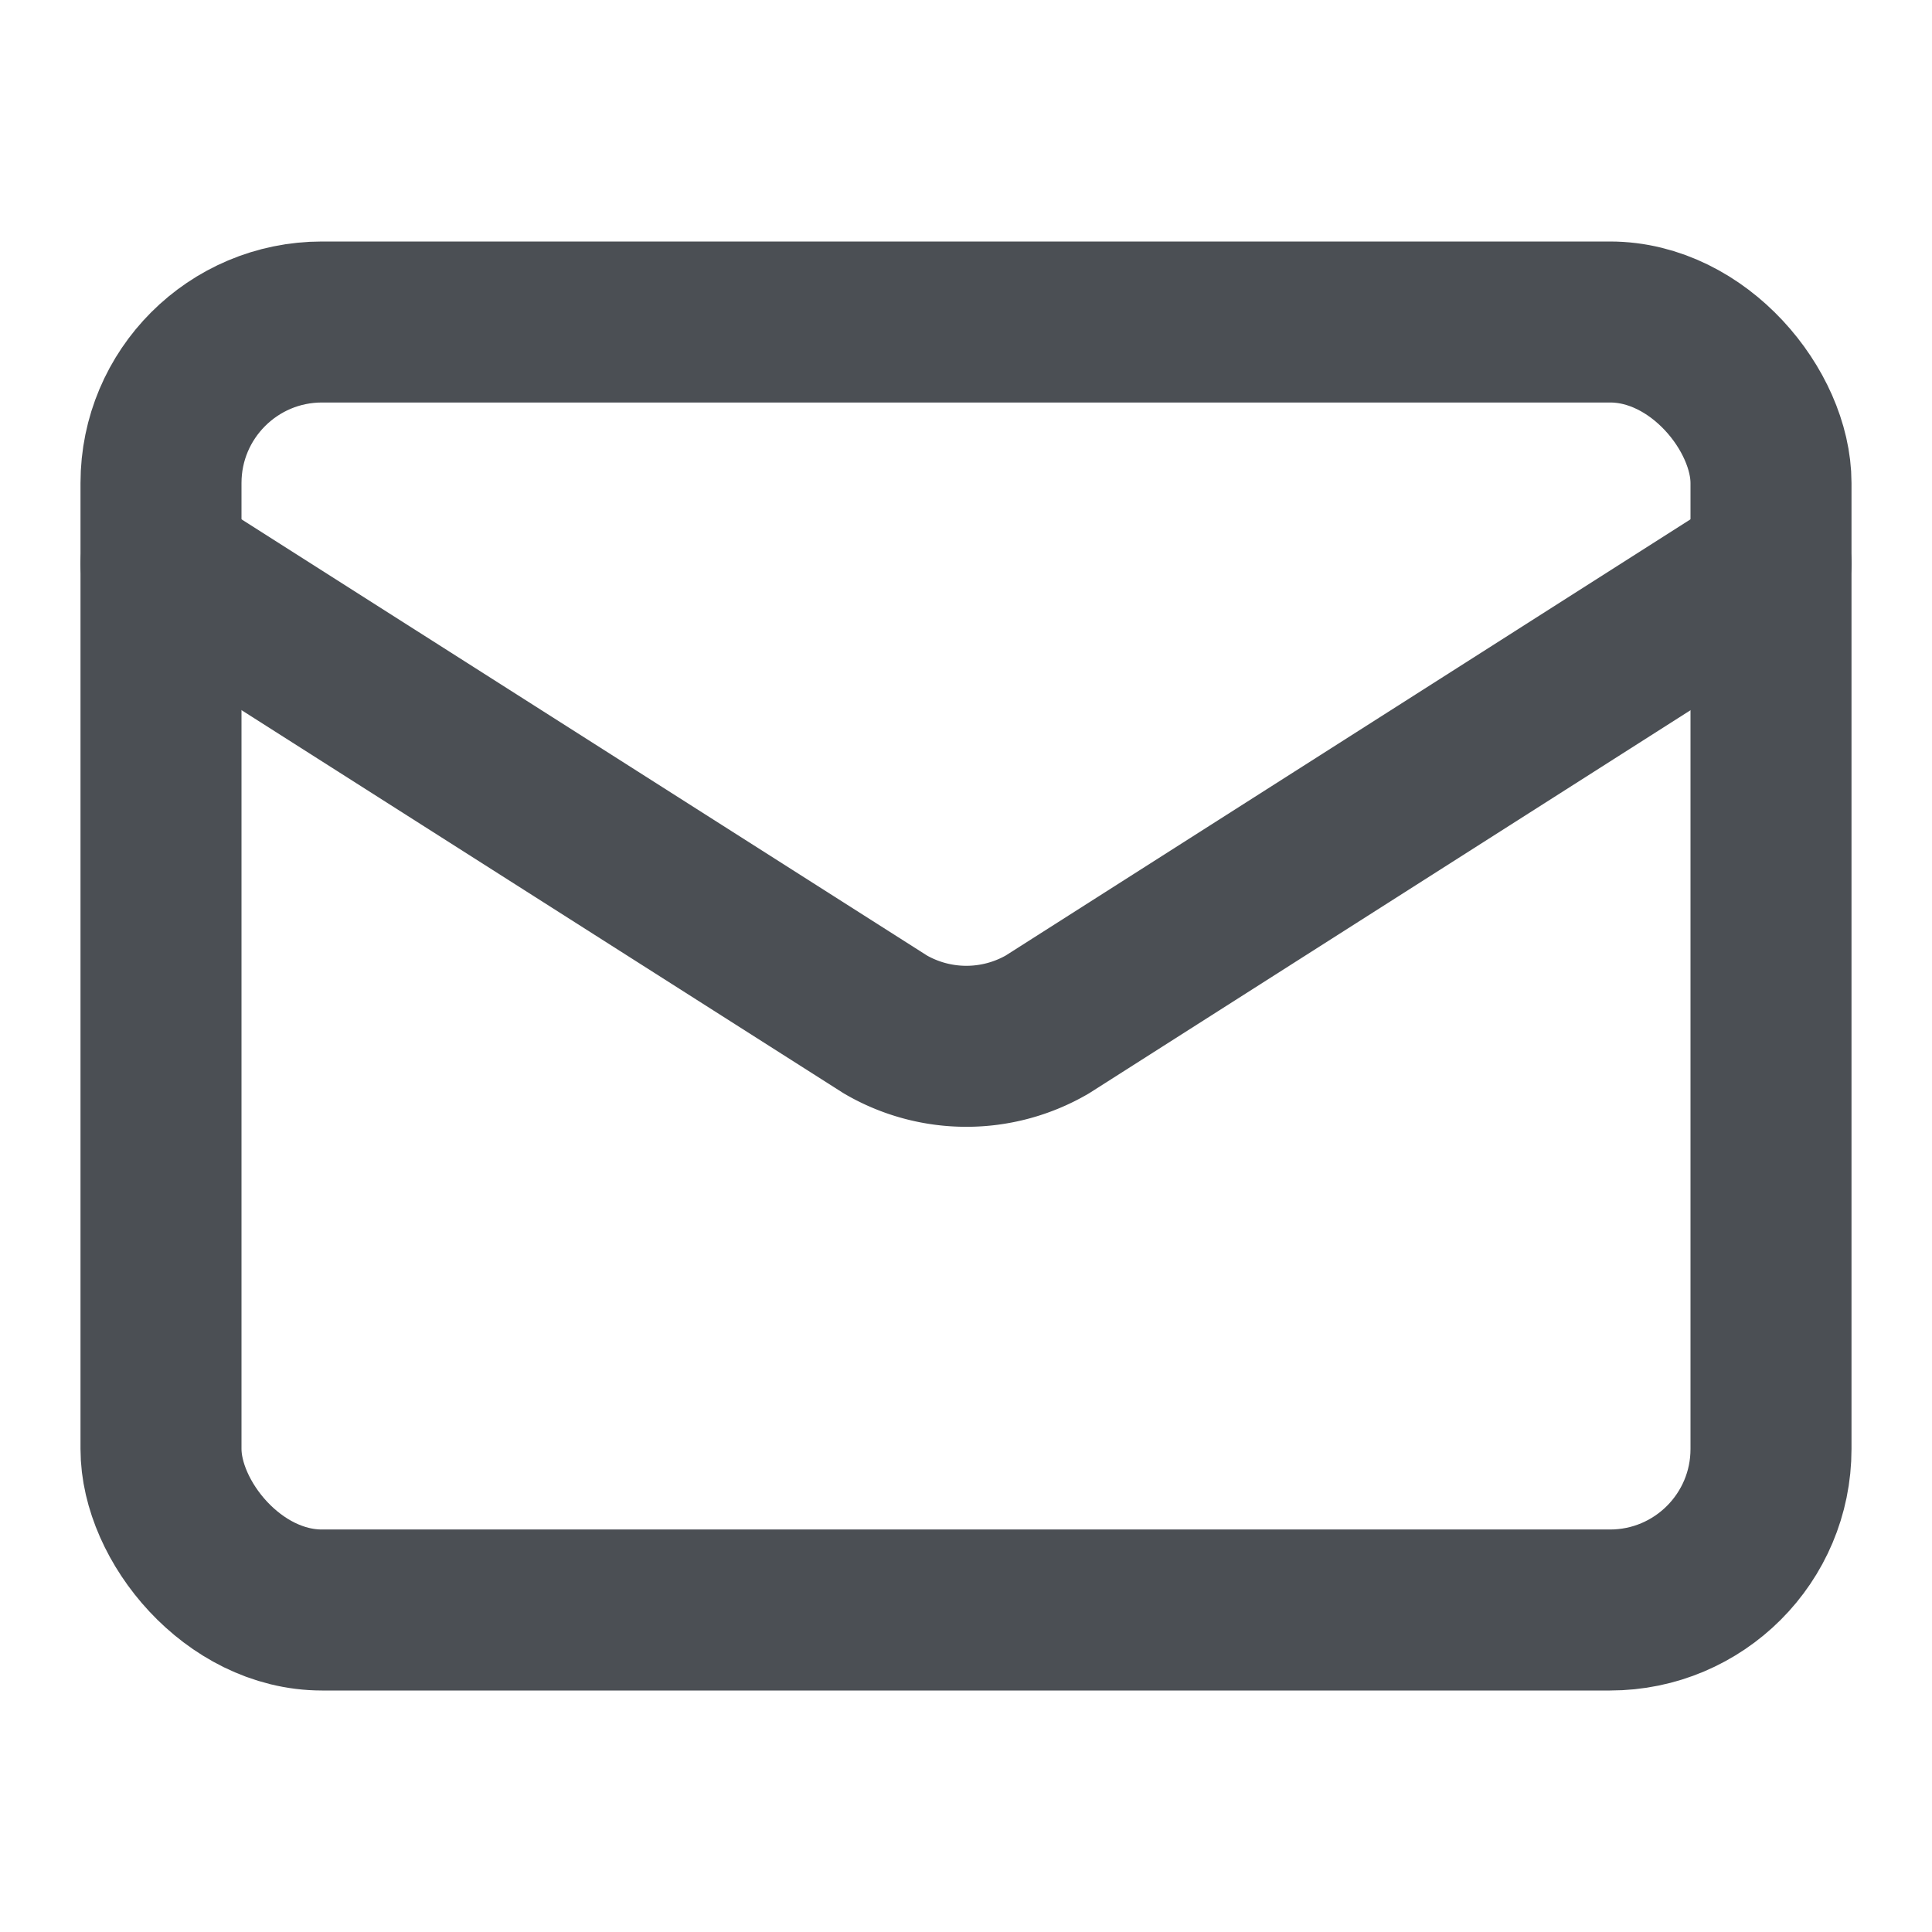 <svg xmlns="http://www.w3.org/2000/svg" width="24" height="24" viewBox="0 0 24 24" fill="none" stroke="#4b4f54" stroke-width="2" stroke-linecap="round" stroke-linejoin="round" class="lucide lucide-mail-icon lucide-mail"><path d="m22 7-8.991 5.727a2 2 0 0 1-2.009 0L2 7"/><rect x="2" y="4" width="20" height="16" rx="2"/></svg>